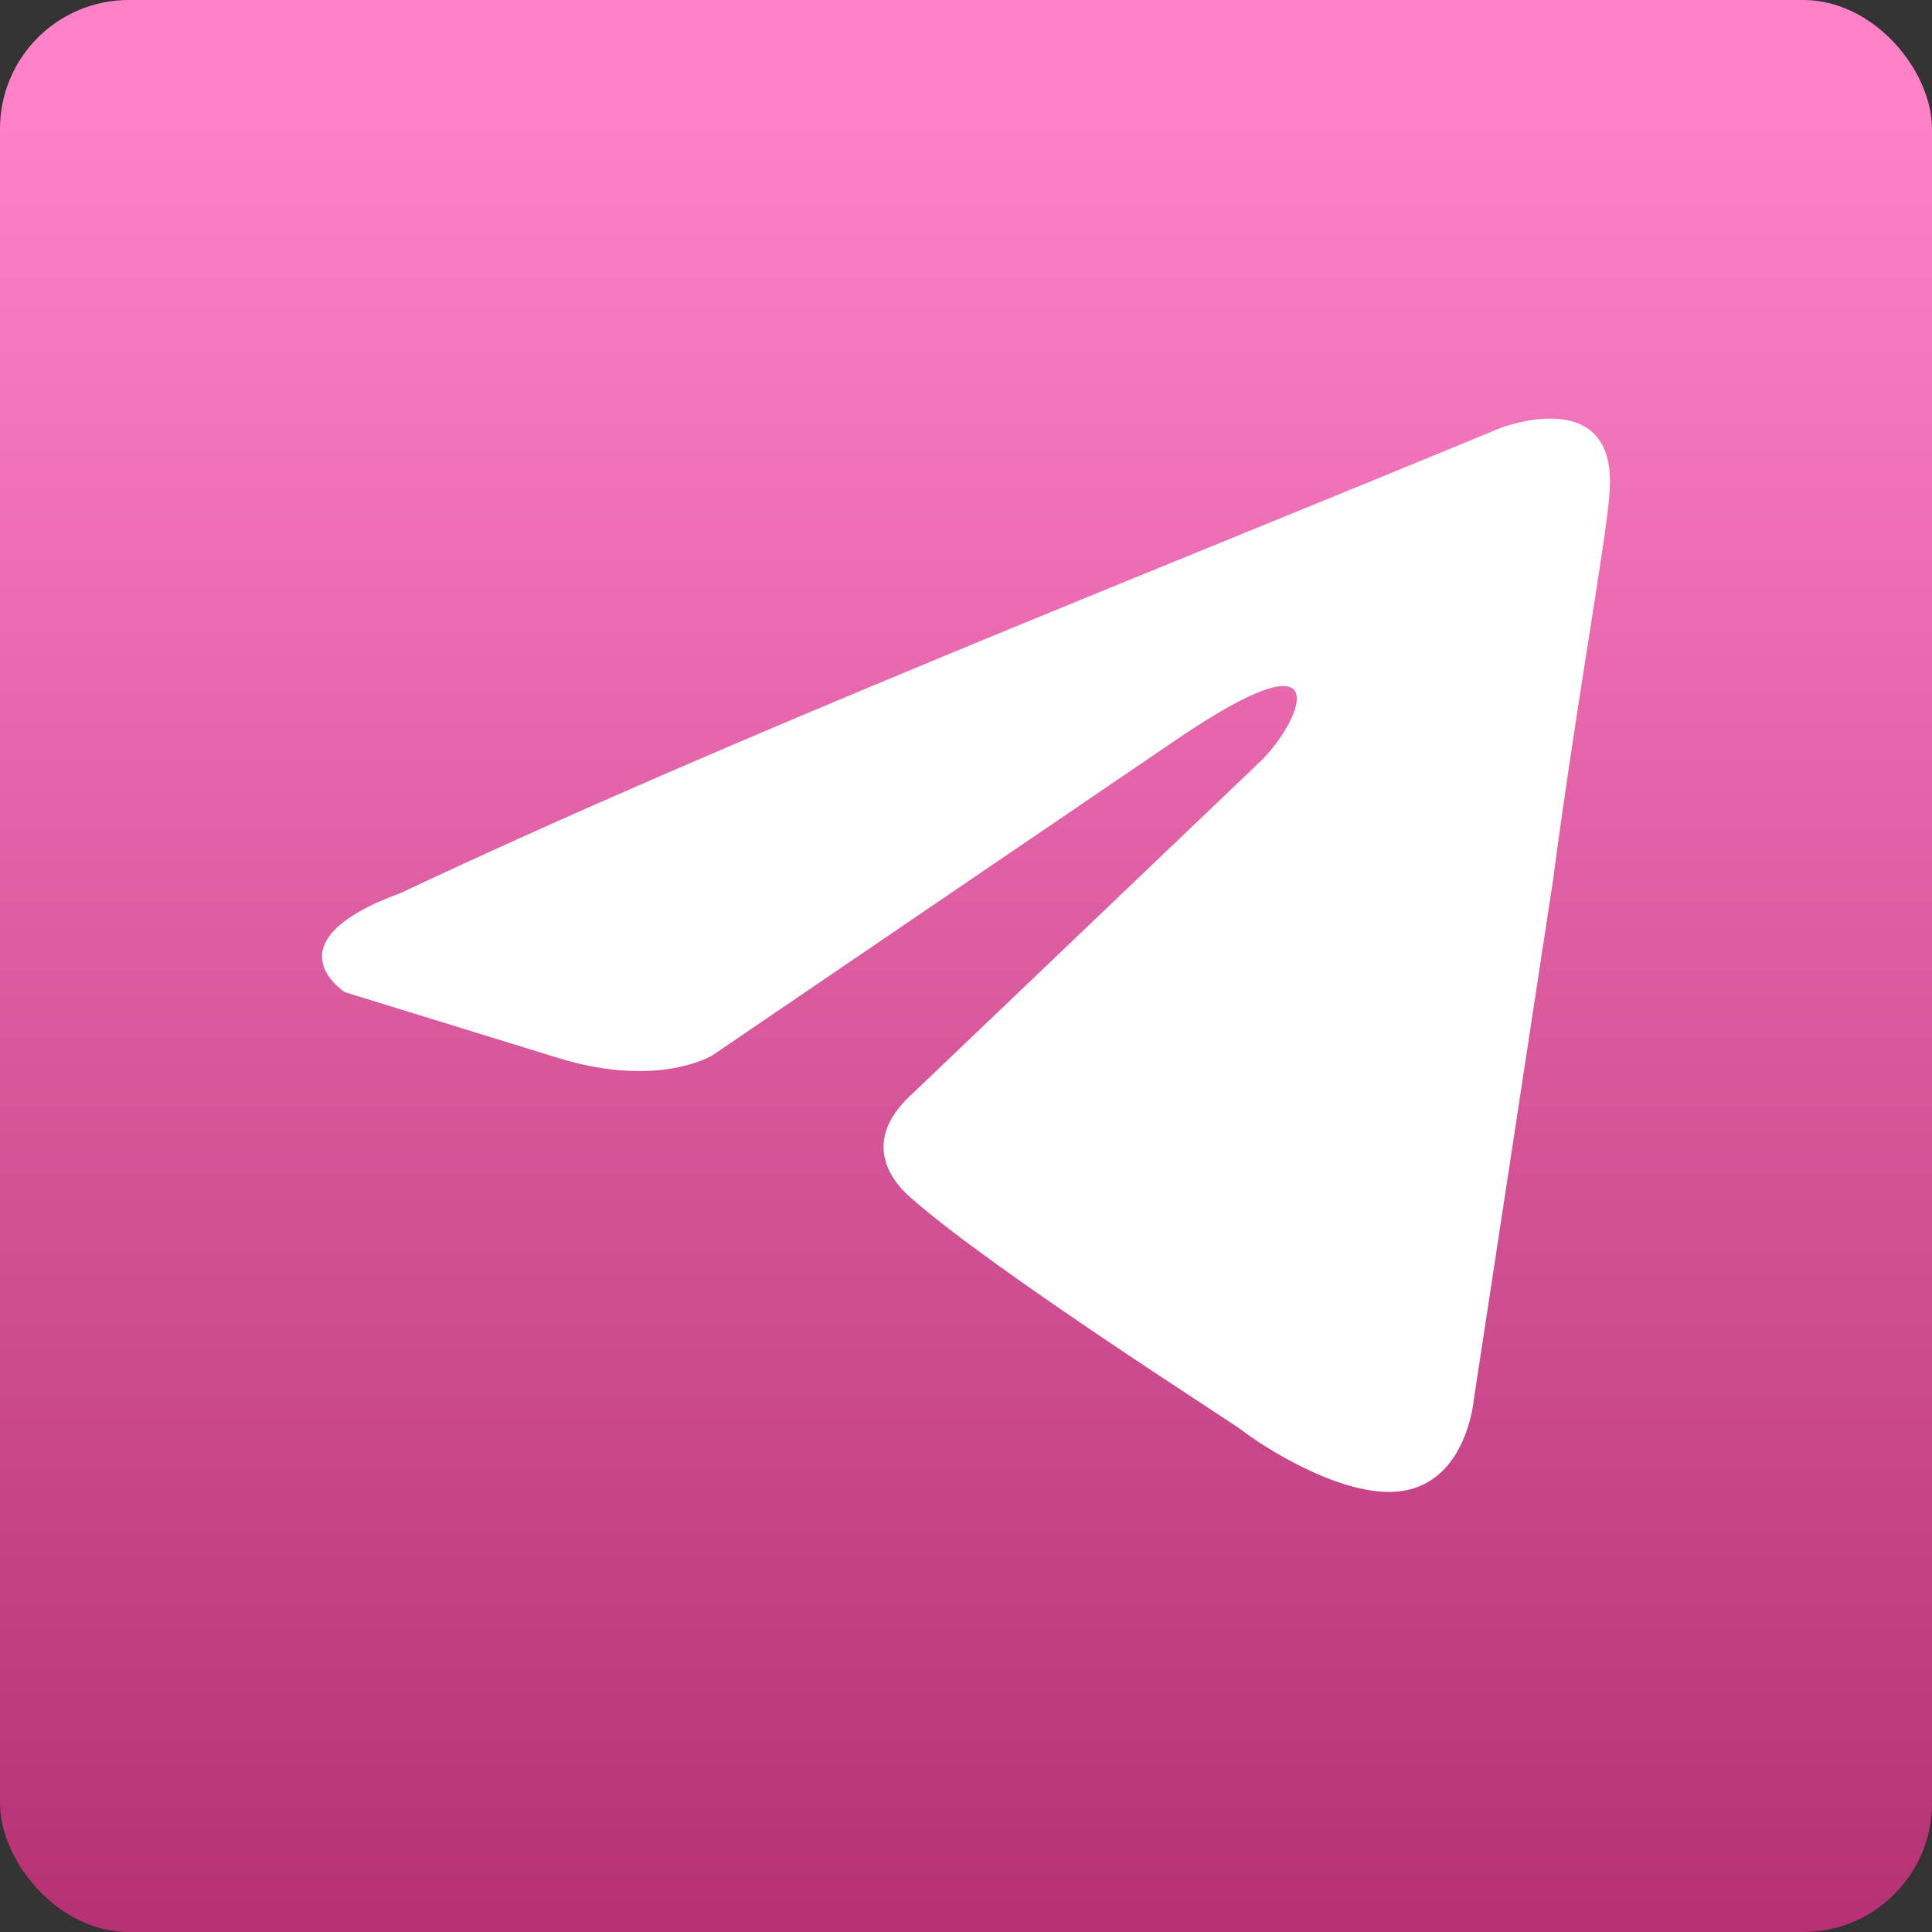 <?xml version="1.0" encoding="UTF-8"?> <svg xmlns="http://www.w3.org/2000/svg" width="60" height="60" viewBox="0 0 60 60" fill="none"><rect x="0" y="0" width="60" height="60" fill="#333333" stroke="none"/><rect width="60" height="60" rx="4" fill="url(#paint0_linear_896_47)"></rect><path d="M46.59 13.294C46.59 13.294 50.29 11.851 49.982 15.355C49.879 16.798 48.954 21.848 48.234 27.311L45.767 43.491C45.767 43.491 45.562 45.862 43.712 46.274C41.862 46.686 39.087 44.831 38.572 44.419C38.161 44.11 30.864 39.472 28.294 37.205C27.574 36.586 26.752 35.349 28.397 33.907L39.189 23.601C40.423 22.364 41.656 19.478 36.517 22.982L22.127 32.773C22.127 32.773 20.482 33.803 17.399 32.876L10.717 30.815C10.717 30.815 8.251 29.269 12.465 27.723C22.744 22.879 35.386 17.932 46.59 13.294Z" fill="white"></path><defs><linearGradient id="paint0_linear_896_47" x1="30.196" y1="60" x2="30.196" y2="3" gradientUnits="userSpaceOnUse"><stop stop-color="#B53174"></stop><stop offset="1" stop-color="#FF82C8"></stop></linearGradient></defs></svg> 